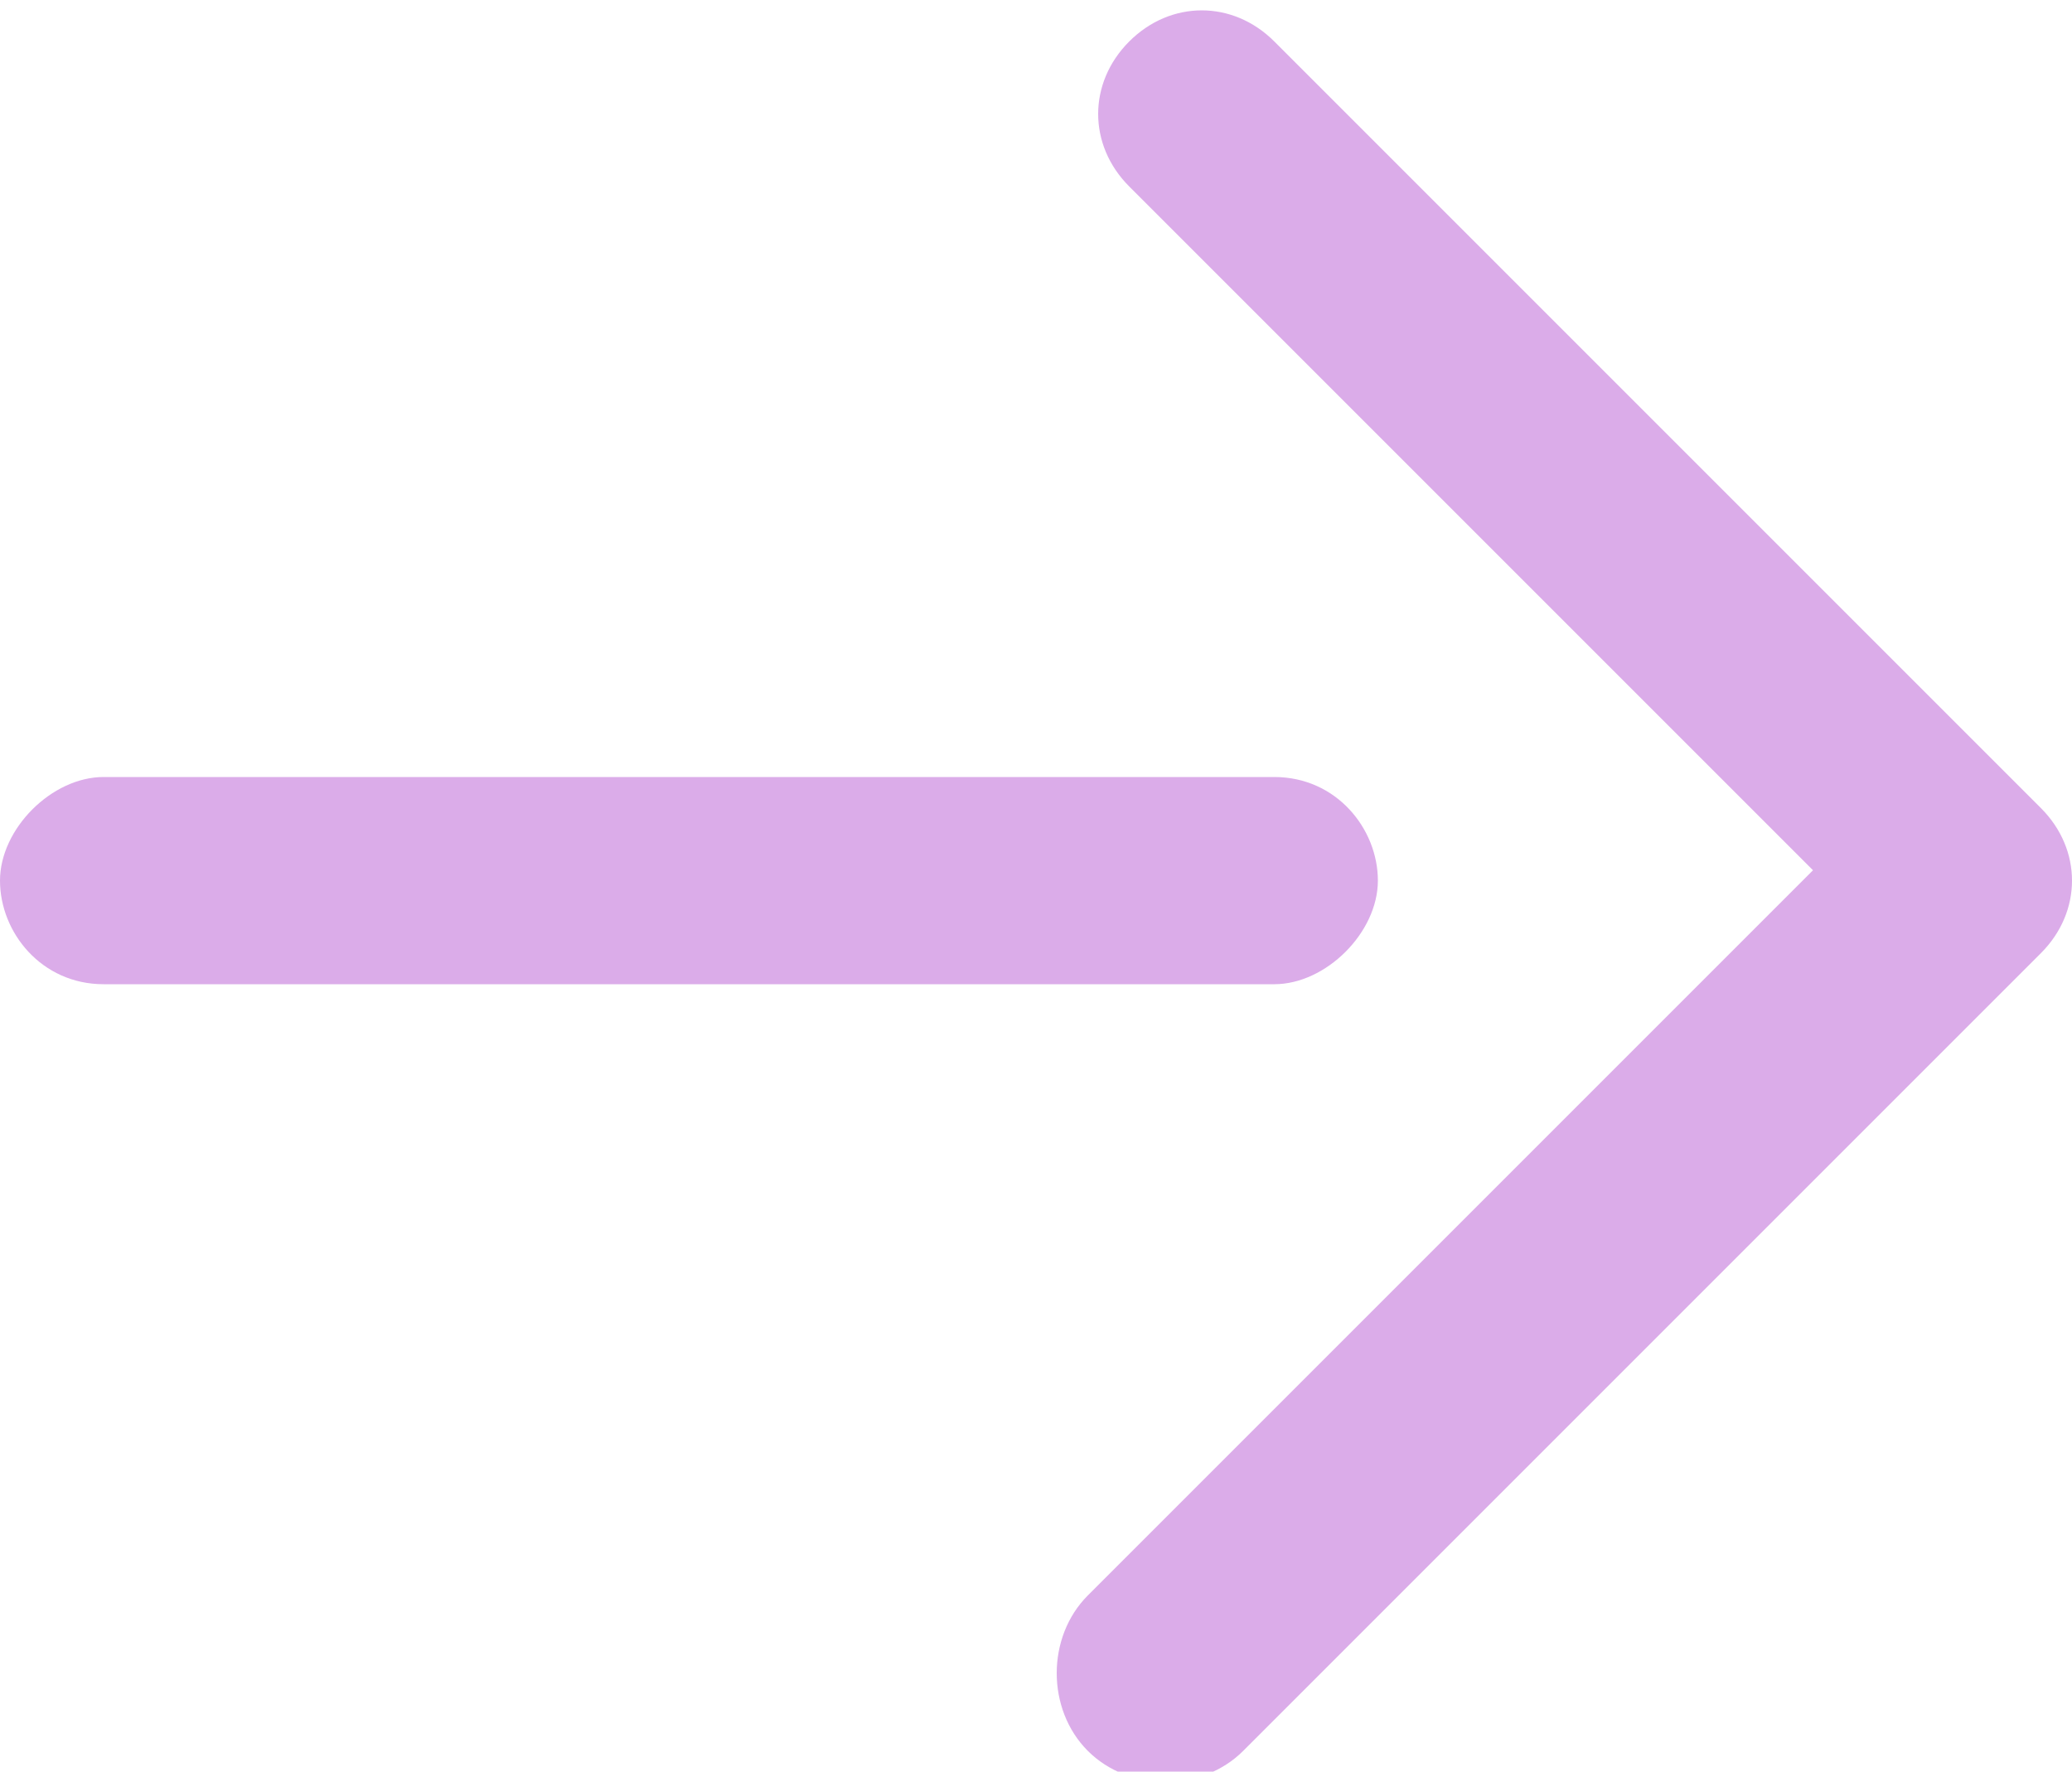 <?xml version="1.0" encoding="UTF-8"?>
<svg xmlns="http://www.w3.org/2000/svg" version="1.1" viewBox="0 0 20 17.1">
  <defs>
    <style>
      .cls-1 {
        fill: #dbace9;
      }
    </style>
  </defs>
  <!-- Generator: Adobe Illustrator 28.6.0, SVG Export Plug-In . SVG Version: 1.2.0 Build 709)  -->
  <g>
    <g id="Layer_1">
      <g id="Layer_2">
        <g id="Layer_1-2">
          <path class="cls-1" d="M17.5,8.4L10.9,1.8c-.4-.4-.4-1,0-1.4,0,0,0,0,0,0,.4-.4,1-.4,1.4,0,0,0,0,0,0,0l7.4,7.4c.4.4.4,1,0,1.4,0,0,0,0,0,0h0l-7.7,7.7c-.4.4-1.1.4-1.5,0-.4-.4-.4-1.1,0-1.5l7-7Z"/>
          <path class="cls-1" d="M1,7.5h11.3c.6,0,1,.5,1,1s-.5,1-1,1H1c-.6,0-1-.5-1-1s.5-1,1-1Z"/>
        </g>
      </g>
    </g>
  </g>
</svg>